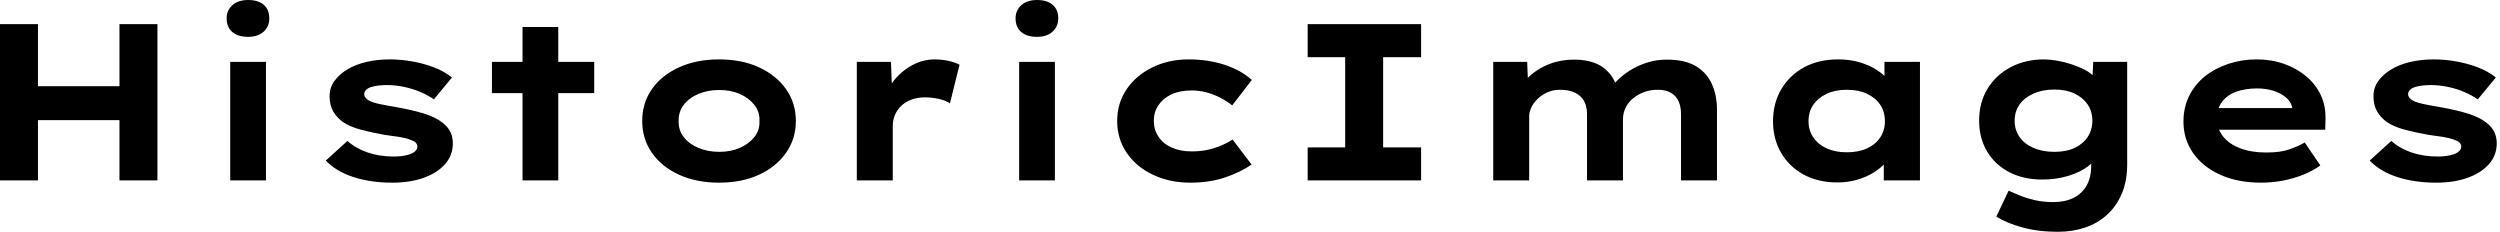 <svg baseProfile="full" height="28" version="1.1" viewBox="0 0 302 28" width="302" xmlns="http://www.w3.org/2000/svg" xmlns:ev="http://www.w3.org/2001/xml-events" xmlns:xlink="http://www.w3.org/1999/xlink"><defs /><g><path d="M18.424 21.796V2.913H23.01V21.796ZM3.992 21.796V2.913H8.578V21.796ZM5.773 14.513 5.827 10.412H20.852V14.513Z M31.803 21.796V7.472H36.119V21.796ZM33.961 4.451Q32.748 4.451 32.06 3.871Q31.372 3.291 31.372 2.212Q31.372 1.241 32.073 0.62Q32.775 0.0 33.961 0.0Q35.175 0.0 35.85 0.58Q36.524 1.16 36.524 2.212Q36.524 3.21 35.836 3.83Q35.148 4.451 33.961 4.451Z M51.387 22.066Q48.771 22.066 46.694 21.391Q44.617 20.717 43.349 19.395L45.965 17.021Q46.936 17.911 48.38 18.41Q49.823 18.909 51.576 18.909Q52.089 18.909 52.588 18.842Q53.087 18.775 53.491 18.64Q53.896 18.505 54.152 18.262Q54.408 18.019 54.408 17.696Q54.408 17.156 53.572 16.886Q53.033 16.671 52.197 16.536Q51.36 16.401 50.47 16.293Q48.825 15.996 47.557 15.659Q46.289 15.322 45.399 14.728Q44.671 14.189 44.239 13.447Q43.807 12.705 43.807 11.626Q43.807 10.574 44.401 9.765Q44.994 8.956 45.992 8.362Q46.99 7.769 48.299 7.472Q49.607 7.175 51.064 7.175Q52.412 7.175 53.788 7.418Q55.164 7.661 56.405 8.133Q57.645 8.605 58.59 9.36L56.405 12.004Q55.757 11.545 54.84 11.141Q53.923 10.736 52.857 10.507Q51.792 10.277 50.713 10.277Q50.2 10.277 49.728 10.331Q49.256 10.385 48.852 10.507Q48.447 10.628 48.218 10.857Q47.988 11.087 47.988 11.383Q47.988 11.599 48.123 11.775Q48.258 11.95 48.501 12.112Q48.96 12.382 49.863 12.57Q50.767 12.759 51.9 12.948Q53.869 13.299 55.245 13.73Q56.62 14.162 57.43 14.809Q58.077 15.295 58.387 15.915Q58.697 16.536 58.697 17.318Q58.697 18.748 57.767 19.813Q56.836 20.879 55.191 21.472Q53.545 22.066 51.387 22.066Z M67.114 21.796V3.264H71.43V21.796ZM63.418 11.249V7.472H75.773V11.249Z M90.852 22.066Q88.127 22.066 86.023 21.108Q83.919 20.15 82.746 18.464Q81.572 16.778 81.572 14.62Q81.572 12.435 82.746 10.763Q83.919 9.091 86.023 8.133Q88.127 7.175 90.852 7.175Q93.603 7.175 95.68 8.133Q97.757 9.091 98.944 10.763Q100.131 12.435 100.131 14.62Q100.131 16.778 98.944 18.464Q97.757 20.15 95.68 21.108Q93.603 22.066 90.852 22.066ZM90.879 18.343Q92.254 18.343 93.347 17.871Q94.439 17.399 95.114 16.563Q95.788 15.726 95.734 14.62Q95.788 13.514 95.114 12.665Q94.439 11.815 93.347 11.343Q92.254 10.871 90.879 10.871Q89.503 10.871 88.37 11.343Q87.237 11.815 86.59 12.665Q85.942 13.514 85.969 14.62Q85.942 15.726 86.59 16.563Q87.237 17.399 88.37 17.871Q89.503 18.343 90.879 18.343Z M107.495 21.796V7.472H111.622L111.811 12.651L110.57 12.408Q111.002 10.952 111.946 9.765Q112.89 8.578 114.185 7.877Q115.48 7.175 116.909 7.175Q117.746 7.175 118.555 7.351Q119.364 7.526 119.904 7.823L118.744 12.489Q118.258 12.139 117.408 11.95Q116.559 11.761 115.723 11.761Q114.805 11.761 114.064 12.044Q113.322 12.328 112.823 12.827Q112.324 13.326 112.081 13.933Q111.838 14.539 111.838 15.214V21.796Z M127.106 21.796V7.472H131.422V21.796ZM129.264 4.451Q128.05 4.451 127.362 3.871Q126.674 3.291 126.674 2.212Q126.674 1.241 127.376 0.62Q128.077 0.0 129.264 0.0Q130.478 0.0 131.152 0.58Q131.827 1.16 131.827 2.212Q131.827 3.21 131.139 3.83Q130.451 4.451 129.264 4.451Z M147.796 22.066Q145.26 22.066 143.237 21.094Q141.214 20.123 140.081 18.437Q138.948 16.751 138.948 14.62Q138.948 12.462 140.081 10.79Q141.214 9.118 143.183 8.146Q145.152 7.175 147.58 7.175Q149.927 7.175 151.909 7.823Q153.892 8.47 155.214 9.657L152.84 12.732Q152.247 12.247 151.451 11.829Q150.655 11.41 149.765 11.168Q148.875 10.925 147.958 10.925Q146.528 10.925 145.516 11.397Q144.505 11.869 143.938 12.692Q143.372 13.514 143.372 14.62Q143.372 15.672 143.938 16.522Q144.505 17.372 145.543 17.83Q146.582 18.289 147.931 18.289Q149.091 18.289 149.994 18.073Q150.898 17.857 151.599 17.547Q152.301 17.237 152.894 16.859L155.187 19.881Q153.811 20.825 151.95 21.445Q150.089 22.066 147.796 22.066Z M161.958 21.796V17.803H166.489V6.906H161.958V2.913H175.661V6.906H171.075V17.803H175.661V21.796Z M184.374 21.796V7.472H188.474L188.609 10.844L187.638 10.466Q188.069 9.846 188.69 9.266Q189.31 8.686 190.133 8.214Q190.956 7.742 191.967 7.472Q192.979 7.202 194.22 7.202Q195.461 7.202 196.526 7.566Q197.592 7.931 198.36 8.794Q199.129 9.657 199.48 11.087L198.428 10.952L198.644 10.52Q199.129 9.9 199.79 9.32Q200.451 8.74 201.301 8.268Q202.15 7.796 203.175 7.499Q204.2 7.202 205.333 7.202Q207.545 7.202 208.867 7.998Q210.189 8.794 210.796 10.17Q211.403 11.545 211.403 13.245V21.796H207.06V13.784Q207.06 12.921 206.776 12.26Q206.493 11.599 205.859 11.222Q205.225 10.844 204.254 10.844Q203.337 10.844 202.582 11.127Q201.827 11.41 201.247 11.896Q200.667 12.382 200.356 13.029Q200.046 13.676 200.046 14.432V21.796H195.703V13.757Q195.703 12.894 195.366 12.247Q195.029 11.599 194.301 11.222Q193.572 10.844 192.439 10.844Q191.603 10.844 190.915 11.154Q190.227 11.464 189.728 11.95Q189.229 12.435 188.973 12.988Q188.717 13.541 188.717 14.027V21.796Z M225.969 22.039Q223.595 22.039 221.855 21.081Q220.116 20.123 219.145 18.451Q218.173 16.778 218.173 14.647Q218.173 12.462 219.171 10.776Q220.17 9.091 221.923 8.133Q223.676 7.175 226.05 7.175Q227.399 7.175 228.545 7.499Q229.692 7.823 230.568 8.362Q231.445 8.902 231.985 9.536Q232.524 10.17 232.659 10.79L231.634 10.871V7.472H235.923V21.796H231.553V17.965L232.443 18.208Q232.362 18.909 231.809 19.584Q231.256 20.258 230.38 20.811Q229.503 21.364 228.37 21.701Q227.237 22.039 225.969 22.039ZM227.075 18.397Q228.505 18.397 229.53 17.925Q230.555 17.453 231.121 16.603Q231.688 15.753 231.688 14.647Q231.688 13.487 231.121 12.651Q230.555 11.815 229.53 11.329Q228.505 10.844 227.075 10.844Q225.699 10.844 224.661 11.329Q223.622 11.815 223.042 12.651Q222.462 13.487 222.462 14.647Q222.462 15.753 223.042 16.603Q223.622 17.453 224.661 17.925Q225.699 18.397 227.075 18.397Z M252.593 28.0Q250.166 28.0 248.25 27.461Q246.335 26.921 245.148 26.166L246.632 23.037Q247.225 23.306 248.021 23.63Q248.817 23.954 249.815 24.183Q250.813 24.412 252.027 24.412Q253.457 24.412 254.482 23.9Q255.507 23.387 256.06 22.403Q256.613 21.418 256.613 19.934V18.316L257.449 18.451Q257.233 19.314 256.276 20.056Q255.318 20.798 253.848 21.243Q252.378 21.688 250.678 21.688Q248.439 21.688 246.713 20.798Q244.987 19.908 244.029 18.289Q243.071 16.671 243.071 14.566Q243.071 12.382 244.083 10.723Q245.094 9.064 246.875 8.119Q248.655 7.175 250.948 7.175Q251.622 7.175 252.472 7.324Q253.322 7.472 254.198 7.755Q255.075 8.039 255.83 8.43Q256.586 8.821 257.058 9.36Q257.53 9.9 257.584 10.493L256.694 10.709L256.855 7.472H260.956V19.854Q260.956 21.877 260.295 23.414Q259.634 24.952 258.487 25.977Q257.341 27.002 255.83 27.501Q254.32 28.0 252.593 28.0ZM252.162 18.343Q253.592 18.343 254.603 17.871Q255.615 17.399 256.181 16.549Q256.748 15.699 256.748 14.593Q256.748 13.461 256.181 12.624Q255.615 11.788 254.603 11.303Q253.592 10.817 252.162 10.817Q250.732 10.817 249.64 11.303Q248.547 11.788 247.954 12.624Q247.36 13.461 247.36 14.593Q247.36 15.699 247.954 16.549Q248.547 17.399 249.64 17.871Q250.732 18.343 252.162 18.343Z M277.114 22.066Q274.308 22.066 272.191 21.108Q270.073 20.15 268.913 18.478Q267.753 16.805 267.753 14.701Q267.753 12.975 268.441 11.586Q269.129 10.197 270.343 9.225Q271.557 8.254 273.175 7.715Q274.794 7.175 276.574 7.175Q278.382 7.175 279.906 7.715Q281.43 8.254 282.576 9.212Q283.723 10.17 284.343 11.491Q284.963 12.813 284.909 14.405L284.882 15.672H270.748L270.127 13.056H281.376L280.917 13.649V13.11Q280.809 12.382 280.216 11.842Q279.622 11.303 278.692 10.992Q277.761 10.682 276.628 10.682Q275.279 10.682 274.187 11.06Q273.094 11.437 272.447 12.26Q271.8 13.083 271.8 14.378Q271.8 15.538 272.528 16.468Q273.256 17.399 274.605 17.911Q275.954 18.424 277.761 18.424Q279.514 18.424 280.62 18.019Q281.726 17.615 282.401 17.21L284.289 19.988Q283.345 20.663 282.185 21.121Q281.025 21.58 279.744 21.823Q278.462 22.066 277.114 22.066Z M298.289 22.066Q295.672 22.066 293.595 21.391Q291.518 20.717 290.25 19.395L292.867 17.021Q293.838 17.911 295.281 18.41Q296.724 18.909 298.478 18.909Q298.99 18.909 299.489 18.842Q299.988 18.775 300.393 18.64Q300.798 18.505 301.054 18.262Q301.31 18.019 301.31 17.696Q301.31 17.156 300.474 16.886Q299.934 16.671 299.098 16.536Q298.262 16.401 297.372 16.293Q295.726 15.996 294.459 15.659Q293.191 15.322 292.301 14.728Q291.572 14.189 291.141 13.447Q290.709 12.705 290.709 11.626Q290.709 10.574 291.303 9.765Q291.896 8.956 292.894 8.362Q293.892 7.769 295.2 7.472Q296.509 7.175 297.965 7.175Q299.314 7.175 300.69 7.418Q302.066 7.661 303.306 8.133Q304.547 8.605 305.491 9.36L303.306 12.004Q302.659 11.545 301.742 11.141Q300.825 10.736 299.759 10.507Q298.694 10.277 297.615 10.277Q297.102 10.277 296.63 10.331Q296.158 10.385 295.753 10.507Q295.349 10.628 295.119 10.857Q294.89 11.087 294.89 11.383Q294.89 11.599 295.025 11.775Q295.16 11.95 295.403 12.112Q295.861 12.382 296.765 12.57Q297.669 12.759 298.802 12.948Q300.771 13.299 302.146 13.73Q303.522 14.162 304.331 14.809Q304.979 15.295 305.289 15.915Q305.599 16.536 305.599 17.318Q305.599 18.748 304.669 19.813Q303.738 20.879 302.092 21.472Q300.447 22.066 298.289 22.066Z " fill="rgb(0,0,0)" transform="translate(-3.992, 0)" /></g></svg>